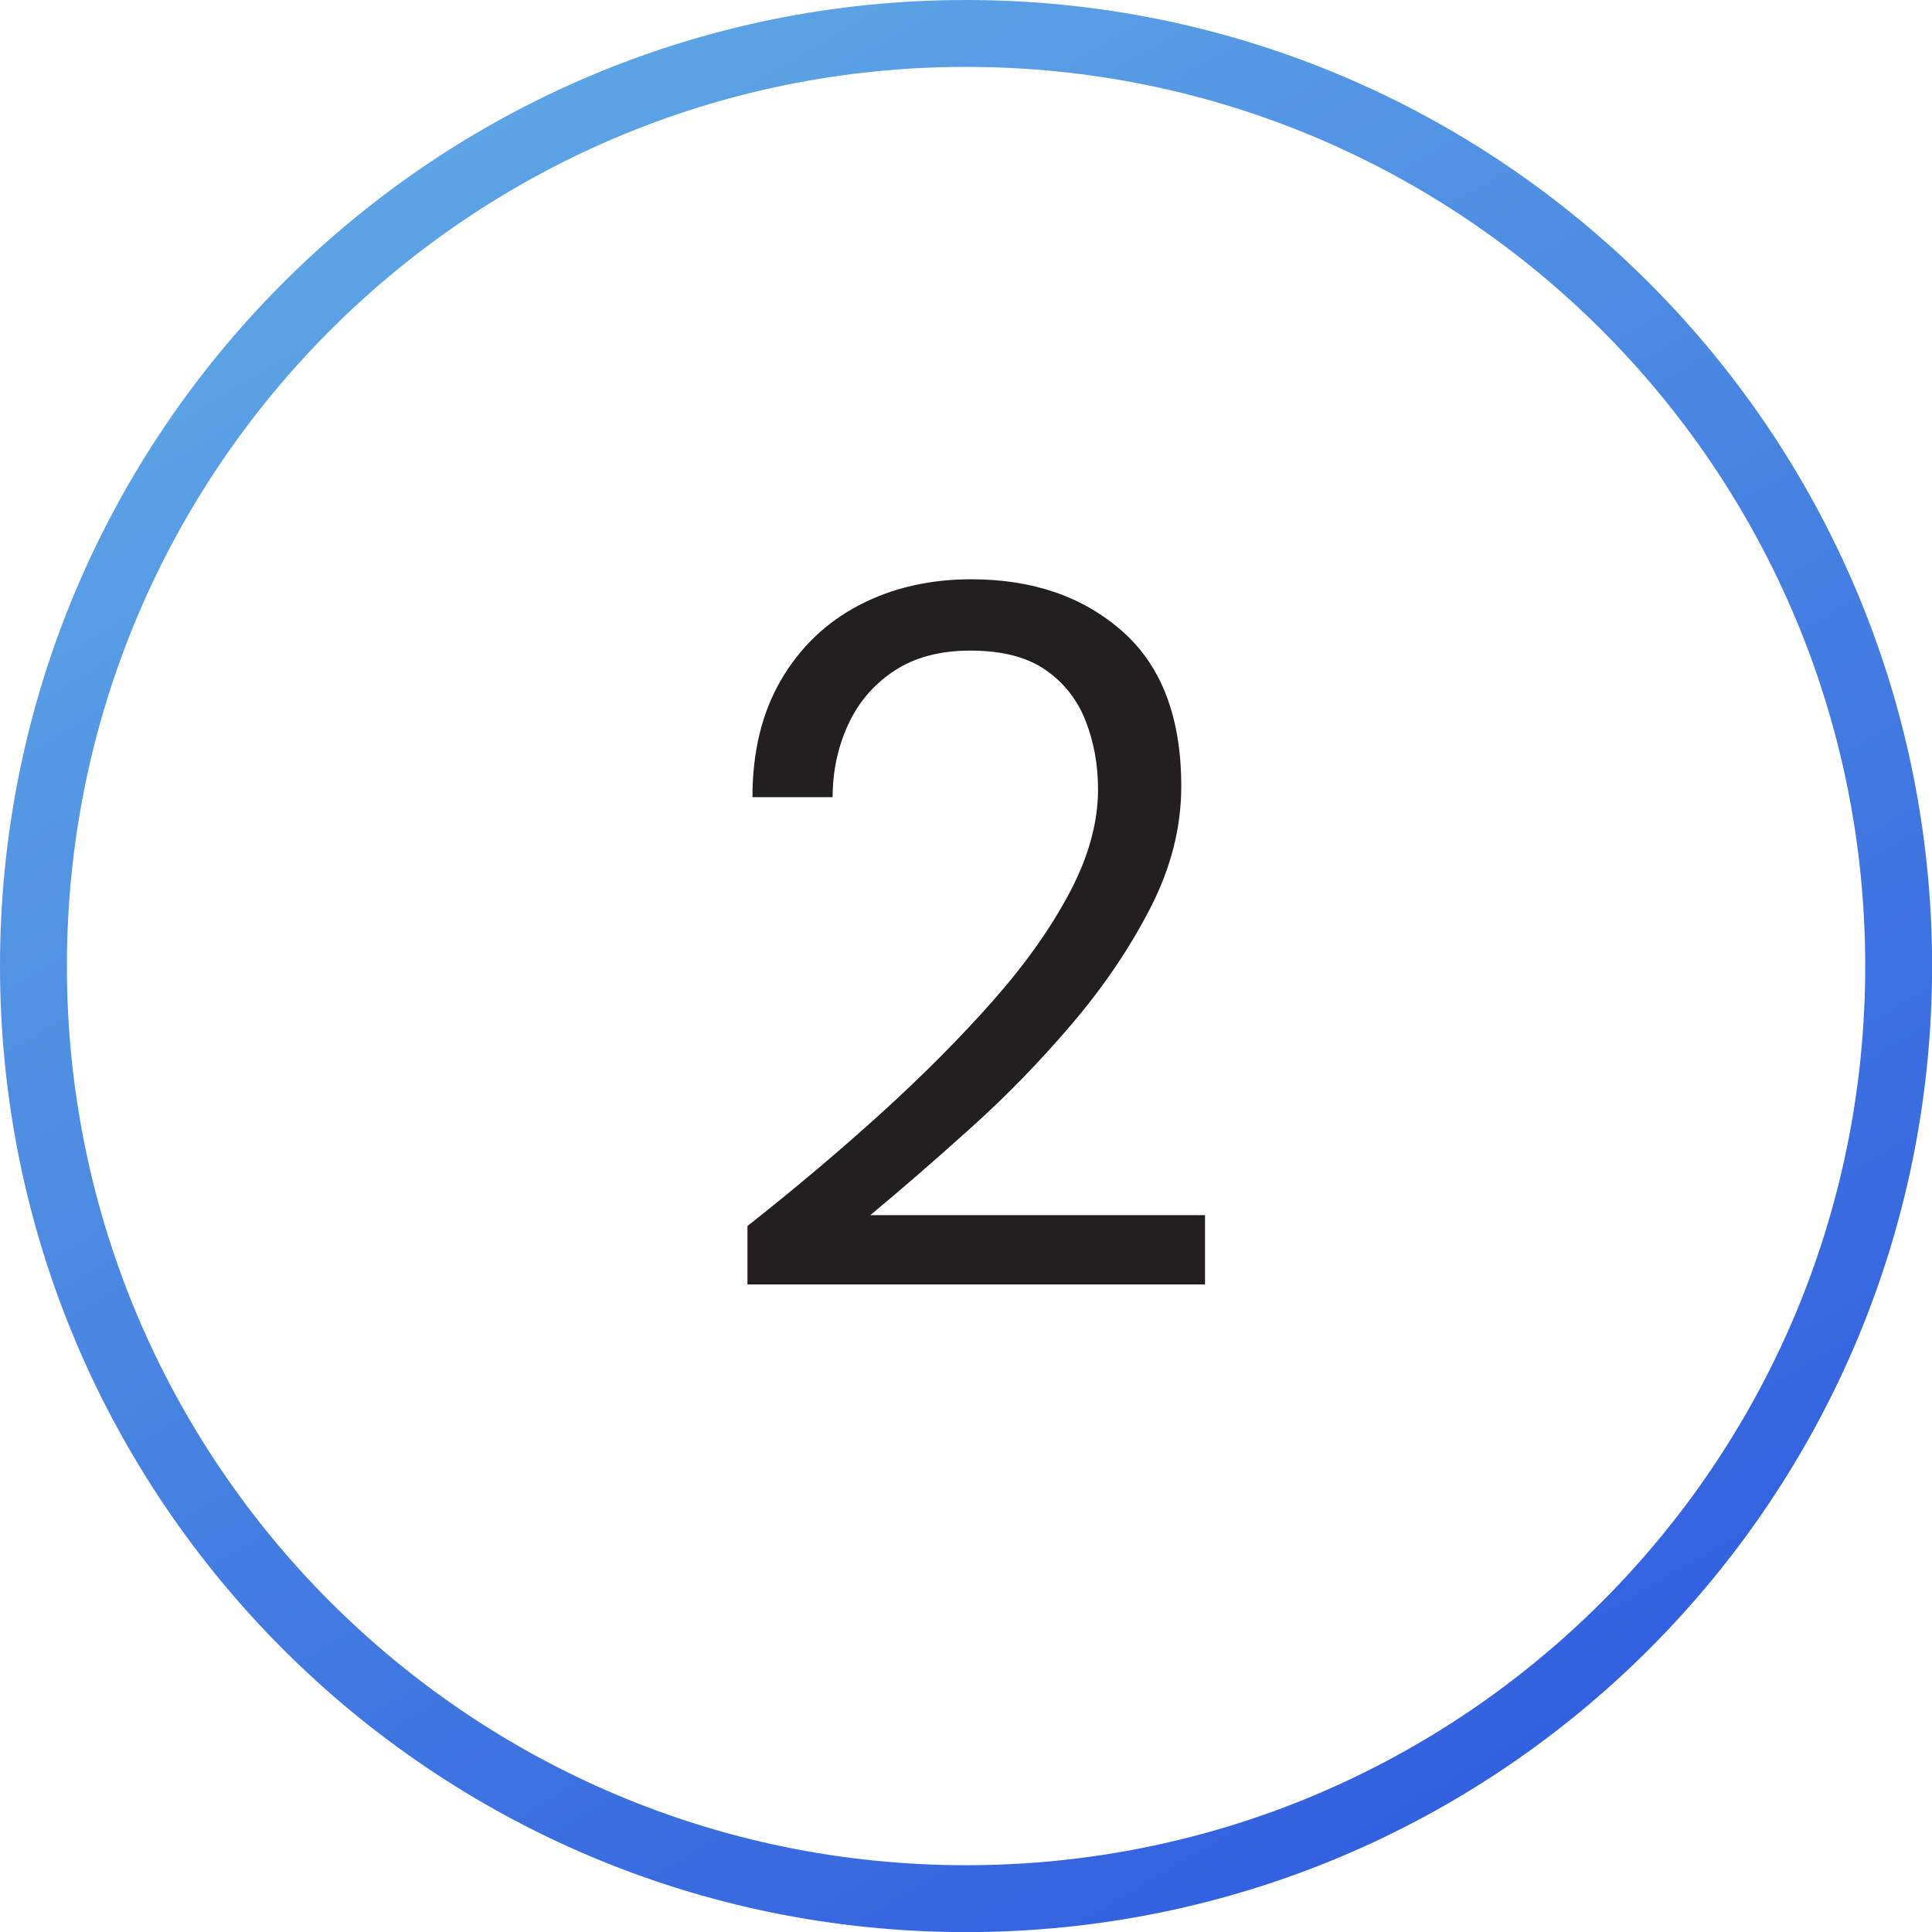 <svg xmlns="http://www.w3.org/2000/svg" xmlns:xlink="http://www.w3.org/1999/xlink" width="500" zoomAndPan="magnify" viewBox="0 0 375 375" height="500" preserveAspectRatio="xMidYMid meet" version="1.0"><defs><g/><clipPath id="2725cf9cf4"><path d="M 187.512 362.039 C 91.121 362.039 12.984 283.898 12.984 187.512 C 12.984 91.121 91.121 12.984 187.512 12.984 C 283.898 12.984 362.039 91.121 362.039 187.512 C 362.039 283.898 283.898 362.039 187.512 362.039 Z M 187.512 0 C 83.953 0 0 83.953 0 187.512 C 0 291.07 83.953 375.02 187.512 375.02 C 291.07 375.02 375.02 291.07 375.02 187.512 C 375.02 83.953 291.07 0 187.512 0 Z M 187.512 0 " clip-rule="nonzero"/></clipPath><linearGradient x1="517.678" gradientTransform="matrix(0.613, 0, 0, 0.613, 0, 0)" y1="666.334" x2="93.633" gradientUnits="userSpaceOnUse" y2="-55.04" id="829ac350df"><stop stop-opacity="1" stop-color="rgb(16.716%, 33.202%, 87.222%)" offset="0"/><stop stop-opacity="1" stop-color="rgb(16.805%, 33.342%, 87.234%)" offset="0.008"/><stop stop-opacity="1" stop-color="rgb(16.98%, 33.624%, 87.257%)" offset="0.016"/><stop stop-opacity="1" stop-color="rgb(17.157%, 33.905%, 87.282%)" offset="0.023"/><stop stop-opacity="1" stop-color="rgb(17.332%, 34.187%, 87.306%)" offset="0.031"/><stop stop-opacity="1" stop-color="rgb(17.508%, 34.468%, 87.331%)" offset="0.039"/><stop stop-opacity="1" stop-color="rgb(17.685%, 34.75%, 87.355%)" offset="0.047"/><stop stop-opacity="1" stop-color="rgb(17.86%, 35.033%, 87.378%)" offset="0.055"/><stop stop-opacity="1" stop-color="rgb(18.037%, 35.313%, 87.402%)" offset="0.062"/><stop stop-opacity="1" stop-color="rgb(18.213%, 35.596%, 87.427%)" offset="0.07"/><stop stop-opacity="1" stop-color="rgb(18.39%, 35.876%, 87.451%)" offset="0.078"/><stop stop-opacity="1" stop-color="rgb(18.565%, 36.159%, 87.476%)" offset="0.086"/><stop stop-opacity="1" stop-color="rgb(18.742%, 36.44%, 87.5%)" offset="0.094"/><stop stop-opacity="1" stop-color="rgb(18.918%, 36.722%, 87.523%)" offset="0.102"/><stop stop-opacity="1" stop-color="rgb(19.095%, 37.004%, 87.547%)" offset="0.109"/><stop stop-opacity="1" stop-color="rgb(19.27%, 37.285%, 87.572%)" offset="0.117"/><stop stop-opacity="1" stop-color="rgb(19.446%, 37.567%, 87.596%)" offset="0.125"/><stop stop-opacity="1" stop-color="rgb(19.623%, 37.848%, 87.621%)" offset="0.133"/><stop stop-opacity="1" stop-color="rgb(19.798%, 38.13%, 87.643%)" offset="0.141"/><stop stop-opacity="1" stop-color="rgb(19.975%, 38.411%, 87.668%)" offset="0.148"/><stop stop-opacity="1" stop-color="rgb(20.151%, 38.693%, 87.692%)" offset="0.156"/><stop stop-opacity="1" stop-color="rgb(20.328%, 38.976%, 87.717%)" offset="0.164"/><stop stop-opacity="1" stop-color="rgb(20.503%, 39.256%, 87.741%)" offset="0.172"/><stop stop-opacity="1" stop-color="rgb(20.68%, 39.539%, 87.764%)" offset="0.18"/><stop stop-opacity="1" stop-color="rgb(20.856%, 39.819%, 87.788%)" offset="0.188"/><stop stop-opacity="1" stop-color="rgb(21.033%, 40.102%, 87.813%)" offset="0.195"/><stop stop-opacity="1" stop-color="rgb(21.208%, 40.382%, 87.837%)" offset="0.203"/><stop stop-opacity="1" stop-color="rgb(21.384%, 40.665%, 87.862%)" offset="0.211"/><stop stop-opacity="1" stop-color="rgb(21.561%, 40.947%, 87.885%)" offset="0.219"/><stop stop-opacity="1" stop-color="rgb(21.736%, 41.228%, 87.909%)" offset="0.227"/><stop stop-opacity="1" stop-color="rgb(21.913%, 41.51%, 87.933%)" offset="0.234"/><stop stop-opacity="1" stop-color="rgb(22.089%, 41.791%, 87.958%)" offset="0.242"/><stop stop-opacity="1" stop-color="rgb(22.266%, 42.073%, 87.982%)" offset="0.25"/><stop stop-opacity="1" stop-color="rgb(22.441%, 42.354%, 88.007%)" offset="0.258"/><stop stop-opacity="1" stop-color="rgb(22.618%, 42.636%, 88.029%)" offset="0.266"/><stop stop-opacity="1" stop-color="rgb(22.794%, 42.918%, 88.054%)" offset="0.273"/><stop stop-opacity="1" stop-color="rgb(22.969%, 43.199%, 88.078%)" offset="0.281"/><stop stop-opacity="1" stop-color="rgb(23.146%, 43.481%, 88.103%)" offset="0.289"/><stop stop-opacity="1" stop-color="rgb(23.322%, 43.762%, 88.127%)" offset="0.297"/><stop stop-opacity="1" stop-color="rgb(23.499%, 44.044%, 88.15%)" offset="0.305"/><stop stop-opacity="1" stop-color="rgb(23.674%, 44.327%, 88.174%)" offset="0.312"/><stop stop-opacity="1" stop-color="rgb(23.851%, 44.608%, 88.199%)" offset="0.32"/><stop stop-opacity="1" stop-color="rgb(24.026%, 44.89%, 88.223%)" offset="0.328"/><stop stop-opacity="1" stop-color="rgb(24.203%, 45.171%, 88.248%)" offset="0.336"/><stop stop-opacity="1" stop-color="rgb(24.379%, 45.453%, 88.271%)" offset="0.344"/><stop stop-opacity="1" stop-color="rgb(24.556%, 45.734%, 88.295%)" offset="0.352"/><stop stop-opacity="1" stop-color="rgb(24.731%, 46.016%, 88.319%)" offset="0.359"/><stop stop-opacity="1" stop-color="rgb(24.907%, 46.298%, 88.344%)" offset="0.367"/><stop stop-opacity="1" stop-color="rgb(25.084%, 46.579%, 88.368%)" offset="0.37"/><stop stop-opacity="1" stop-color="rgb(25.172%, 46.721%, 88.38%)" offset="0.375"/><stop stop-opacity="1" stop-color="rgb(25.259%, 46.861%, 88.391%)" offset="0.383"/><stop stop-opacity="1" stop-color="rgb(25.436%, 47.142%, 88.416%)" offset="0.391"/><stop stop-opacity="1" stop-color="rgb(25.612%, 47.424%, 88.44%)" offset="0.398"/><stop stop-opacity="1" stop-color="rgb(25.789%, 47.705%, 88.464%)" offset="0.406"/><stop stop-opacity="1" stop-color="rgb(25.964%, 47.987%, 88.489%)" offset="0.414"/><stop stop-opacity="1" stop-color="rgb(26.141%, 48.27%, 88.513%)" offset="0.422"/><stop stop-opacity="1" stop-color="rgb(26.317%, 48.55%, 88.536%)" offset="0.43"/><stop stop-opacity="1" stop-color="rgb(26.492%, 48.833%, 88.56%)" offset="0.438"/><stop stop-opacity="1" stop-color="rgb(26.669%, 49.113%, 88.585%)" offset="0.445"/><stop stop-opacity="1" stop-color="rgb(26.845%, 49.396%, 88.609%)" offset="0.453"/><stop stop-opacity="1" stop-color="rgb(27.022%, 49.677%, 88.634%)" offset="0.461"/><stop stop-opacity="1" stop-color="rgb(27.197%, 49.959%, 88.657%)" offset="0.469"/><stop stop-opacity="1" stop-color="rgb(27.374%, 50.241%, 88.681%)" offset="0.477"/><stop stop-opacity="1" stop-color="rgb(27.55%, 50.522%, 88.705%)" offset="0.484"/><stop stop-opacity="1" stop-color="rgb(27.727%, 50.804%, 88.73%)" offset="0.492"/><stop stop-opacity="1" stop-color="rgb(27.902%, 51.085%, 88.754%)" offset="0.5"/><stop stop-opacity="1" stop-color="rgb(28.079%, 51.367%, 88.777%)" offset="0.508"/><stop stop-opacity="1" stop-color="rgb(28.255%, 51.648%, 88.802%)" offset="0.516"/><stop stop-opacity="1" stop-color="rgb(28.43%, 51.93%, 88.826%)" offset="0.523"/><stop stop-opacity="1" stop-color="rgb(28.607%, 52.213%, 88.85%)" offset="0.531"/><stop stop-opacity="1" stop-color="rgb(28.783%, 52.493%, 88.875%)" offset="0.539"/><stop stop-opacity="1" stop-color="rgb(28.96%, 52.776%, 88.898%)" offset="0.547"/><stop stop-opacity="1" stop-color="rgb(29.135%, 53.056%, 88.922%)" offset="0.555"/><stop stop-opacity="1" stop-color="rgb(29.312%, 53.339%, 88.947%)" offset="0.562"/><stop stop-opacity="1" stop-color="rgb(29.488%, 53.619%, 88.971%)" offset="0.57"/><stop stop-opacity="1" stop-color="rgb(29.665%, 53.902%, 88.995%)" offset="0.578"/><stop stop-opacity="1" stop-color="rgb(29.84%, 54.184%, 89.02%)" offset="0.586"/><stop stop-opacity="1" stop-color="rgb(30.016%, 54.465%, 89.043%)" offset="0.594"/><stop stop-opacity="1" stop-color="rgb(30.193%, 54.747%, 89.067%)" offset="0.602"/><stop stop-opacity="1" stop-color="rgb(30.368%, 55.028%, 89.091%)" offset="0.609"/><stop stop-opacity="1" stop-color="rgb(30.545%, 55.31%, 89.116%)" offset="0.617"/><stop stop-opacity="1" stop-color="rgb(30.721%, 55.591%, 89.14%)" offset="0.625"/><stop stop-opacity="1" stop-color="rgb(30.898%, 55.873%, 89.163%)" offset="0.63"/><stop stop-opacity="1" stop-color="rgb(30.986%, 56.015%, 89.175%)" offset="0.633"/><stop stop-opacity="1" stop-color="rgb(31.073%, 56.155%, 89.188%)" offset="0.641"/><stop stop-opacity="1" stop-color="rgb(31.25%, 56.436%, 89.212%)" offset="0.648"/><stop stop-opacity="1" stop-color="rgb(31.425%, 56.718%, 89.236%)" offset="0.656"/><stop stop-opacity="1" stop-color="rgb(31.602%, 56.999%, 89.261%)" offset="0.664"/><stop stop-opacity="1" stop-color="rgb(31.778%, 57.281%, 89.284%)" offset="0.672"/><stop stop-opacity="1" stop-color="rgb(31.953%, 57.562%, 89.308%)" offset="0.68"/><stop stop-opacity="1" stop-color="rgb(32.13%, 57.845%, 89.333%)" offset="0.688"/><stop stop-opacity="1" stop-color="rgb(32.306%, 58.127%, 89.357%)" offset="0.695"/><stop stop-opacity="1" stop-color="rgb(32.483%, 58.408%, 89.381%)" offset="0.703"/><stop stop-opacity="1" stop-color="rgb(32.658%, 58.69%, 89.406%)" offset="0.711"/><stop stop-opacity="1" stop-color="rgb(32.835%, 58.971%, 89.429%)" offset="0.719"/><stop stop-opacity="1" stop-color="rgb(33.011%, 59.253%, 89.453%)" offset="0.727"/><stop stop-opacity="1" stop-color="rgb(33.188%, 59.534%, 89.478%)" offset="0.734"/><stop stop-opacity="1" stop-color="rgb(33.363%, 59.816%, 89.502%)" offset="0.742"/><stop stop-opacity="1" stop-color="rgb(33.539%, 60.098%, 89.526%)" offset="0.75"/><stop stop-opacity="1" stop-color="rgb(33.716%, 60.379%, 89.549%)" offset="0.758"/><stop stop-opacity="1" stop-color="rgb(33.891%, 60.661%, 89.574%)" offset="0.766"/><stop stop-opacity="1" stop-color="rgb(34.068%, 60.942%, 89.598%)" offset="0.773"/><stop stop-opacity="1" stop-color="rgb(34.244%, 61.224%, 89.622%)" offset="0.781"/><stop stop-opacity="1" stop-color="rgb(34.421%, 61.507%, 89.647%)" offset="0.789"/><stop stop-opacity="1" stop-color="rgb(34.596%, 61.787%, 89.67%)" offset="0.797"/><stop stop-opacity="1" stop-color="rgb(34.773%, 62.07%, 89.694%)" offset="0.805"/><stop stop-opacity="1" stop-color="rgb(34.949%, 62.35%, 89.719%)" offset="0.812"/><stop stop-opacity="1" stop-color="rgb(35.126%, 62.633%, 89.743%)" offset="0.82"/><stop stop-opacity="1" stop-color="rgb(35.301%, 62.914%, 89.767%)" offset="0.828"/><stop stop-opacity="1" stop-color="rgb(35.477%, 63.196%, 89.79%)" offset="0.836"/><stop stop-opacity="1" stop-color="rgb(35.654%, 63.478%, 89.815%)" offset="0.844"/><stop stop-opacity="1" stop-color="rgb(35.829%, 63.759%, 89.839%)" offset="0.852"/><stop stop-opacity="1" stop-color="rgb(36.006%, 64.041%, 89.864%)" offset="0.859"/><stop stop-opacity="1" stop-color="rgb(36.182%, 64.322%, 89.888%)" offset="0.867"/><stop stop-opacity="1" stop-color="rgb(36.359%, 64.604%, 89.912%)" offset="0.875"/><stop stop-opacity="1" stop-color="rgb(36.534%, 64.885%, 89.935%)" offset="0.883"/><stop stop-opacity="1" stop-color="rgb(36.711%, 65.167%, 89.96%)" offset="0.891"/><stop stop-opacity="1" stop-color="rgb(36.887%, 65.45%, 89.984%)" offset="0.898"/><stop stop-opacity="1" stop-color="rgb(37.064%, 65.73%, 90.009%)" offset="0.906"/><stop stop-opacity="1" stop-color="rgb(37.239%, 66.013%, 90.033%)" offset="0.914"/><stop stop-opacity="1" stop-color="rgb(37.415%, 66.293%, 90.056%)" offset="0.922"/><stop stop-opacity="1" stop-color="rgb(37.592%, 66.576%, 90.08%)" offset="0.93"/><stop stop-opacity="1" stop-color="rgb(37.767%, 66.856%, 90.105%)" offset="0.938"/><stop stop-opacity="1" stop-color="rgb(37.944%, 67.139%, 90.129%)" offset="0.945"/><stop stop-opacity="1" stop-color="rgb(38.12%, 67.421%, 90.154%)" offset="0.953"/><stop stop-opacity="1" stop-color="rgb(38.297%, 67.702%, 90.176%)" offset="0.961"/><stop stop-opacity="1" stop-color="rgb(38.472%, 67.984%, 90.201%)" offset="0.969"/><stop stop-opacity="1" stop-color="rgb(38.649%, 68.265%, 90.225%)" offset="0.977"/><stop stop-opacity="1" stop-color="rgb(38.824%, 68.547%, 90.25%)" offset="0.984"/><stop stop-opacity="1" stop-color="rgb(39%, 68.828%, 90.274%)" offset="0.992"/><stop stop-opacity="1" stop-color="rgb(39.177%, 69.11%, 90.297%)" offset="1"/></linearGradient></defs><rect x="-37.5" width="450" fill="#ffffff" y="-37.5" height="450" fill-opacity="1"/><rect x="-37.5" width="450" fill="#ffffff" y="-37.5" height="450" fill-opacity="1"/><g clip-path="url(#2725cf9cf4)"><rect x="-37.5" fill="url(#829ac350df)" width="450" y="-37.5" height="450"/></g><g fill="#231f20" fill-opacity="1"><g transform="translate(132.972, 249.313)"><g><path d="M 12.109 0 L 12.109 -11.344 C 21.211 -18.52 29.832 -25.789 37.969 -33.156 C 46.102 -40.531 53.344 -47.805 59.688 -54.984 C 66.031 -62.16 71.023 -69.207 74.672 -76.125 C 78.328 -83.039 80.156 -89.703 80.156 -96.109 C 80.156 -100.859 79.352 -105.281 77.75 -109.375 C 76.156 -113.477 73.562 -116.781 69.969 -119.281 C 66.383 -121.781 61.516 -123.031 55.359 -123.031 C 49.461 -123.031 44.531 -121.711 40.562 -119.078 C 36.594 -116.453 33.613 -112.961 31.625 -108.609 C 29.633 -104.254 28.641 -99.578 28.641 -94.578 L 13.078 -94.578 C 13.078 -103.422 14.93 -111.016 18.641 -117.359 C 22.359 -123.703 27.422 -128.539 33.828 -131.875 C 40.234 -135.207 47.477 -136.875 55.562 -136.875 C 67.477 -136.875 77.25 -133.508 84.875 -126.781 C 92.5 -120.051 96.312 -110.02 96.312 -96.688 C 96.312 -88.75 94.32 -80.898 90.344 -73.141 C 86.375 -65.391 81.312 -57.895 75.156 -50.656 C 69.008 -43.414 62.441 -36.656 55.453 -30.375 C 48.473 -24.094 41.973 -18.453 35.953 -13.453 L 100.922 -13.453 L 100.922 0 Z M 12.109 0 "/></g></g></g></svg>